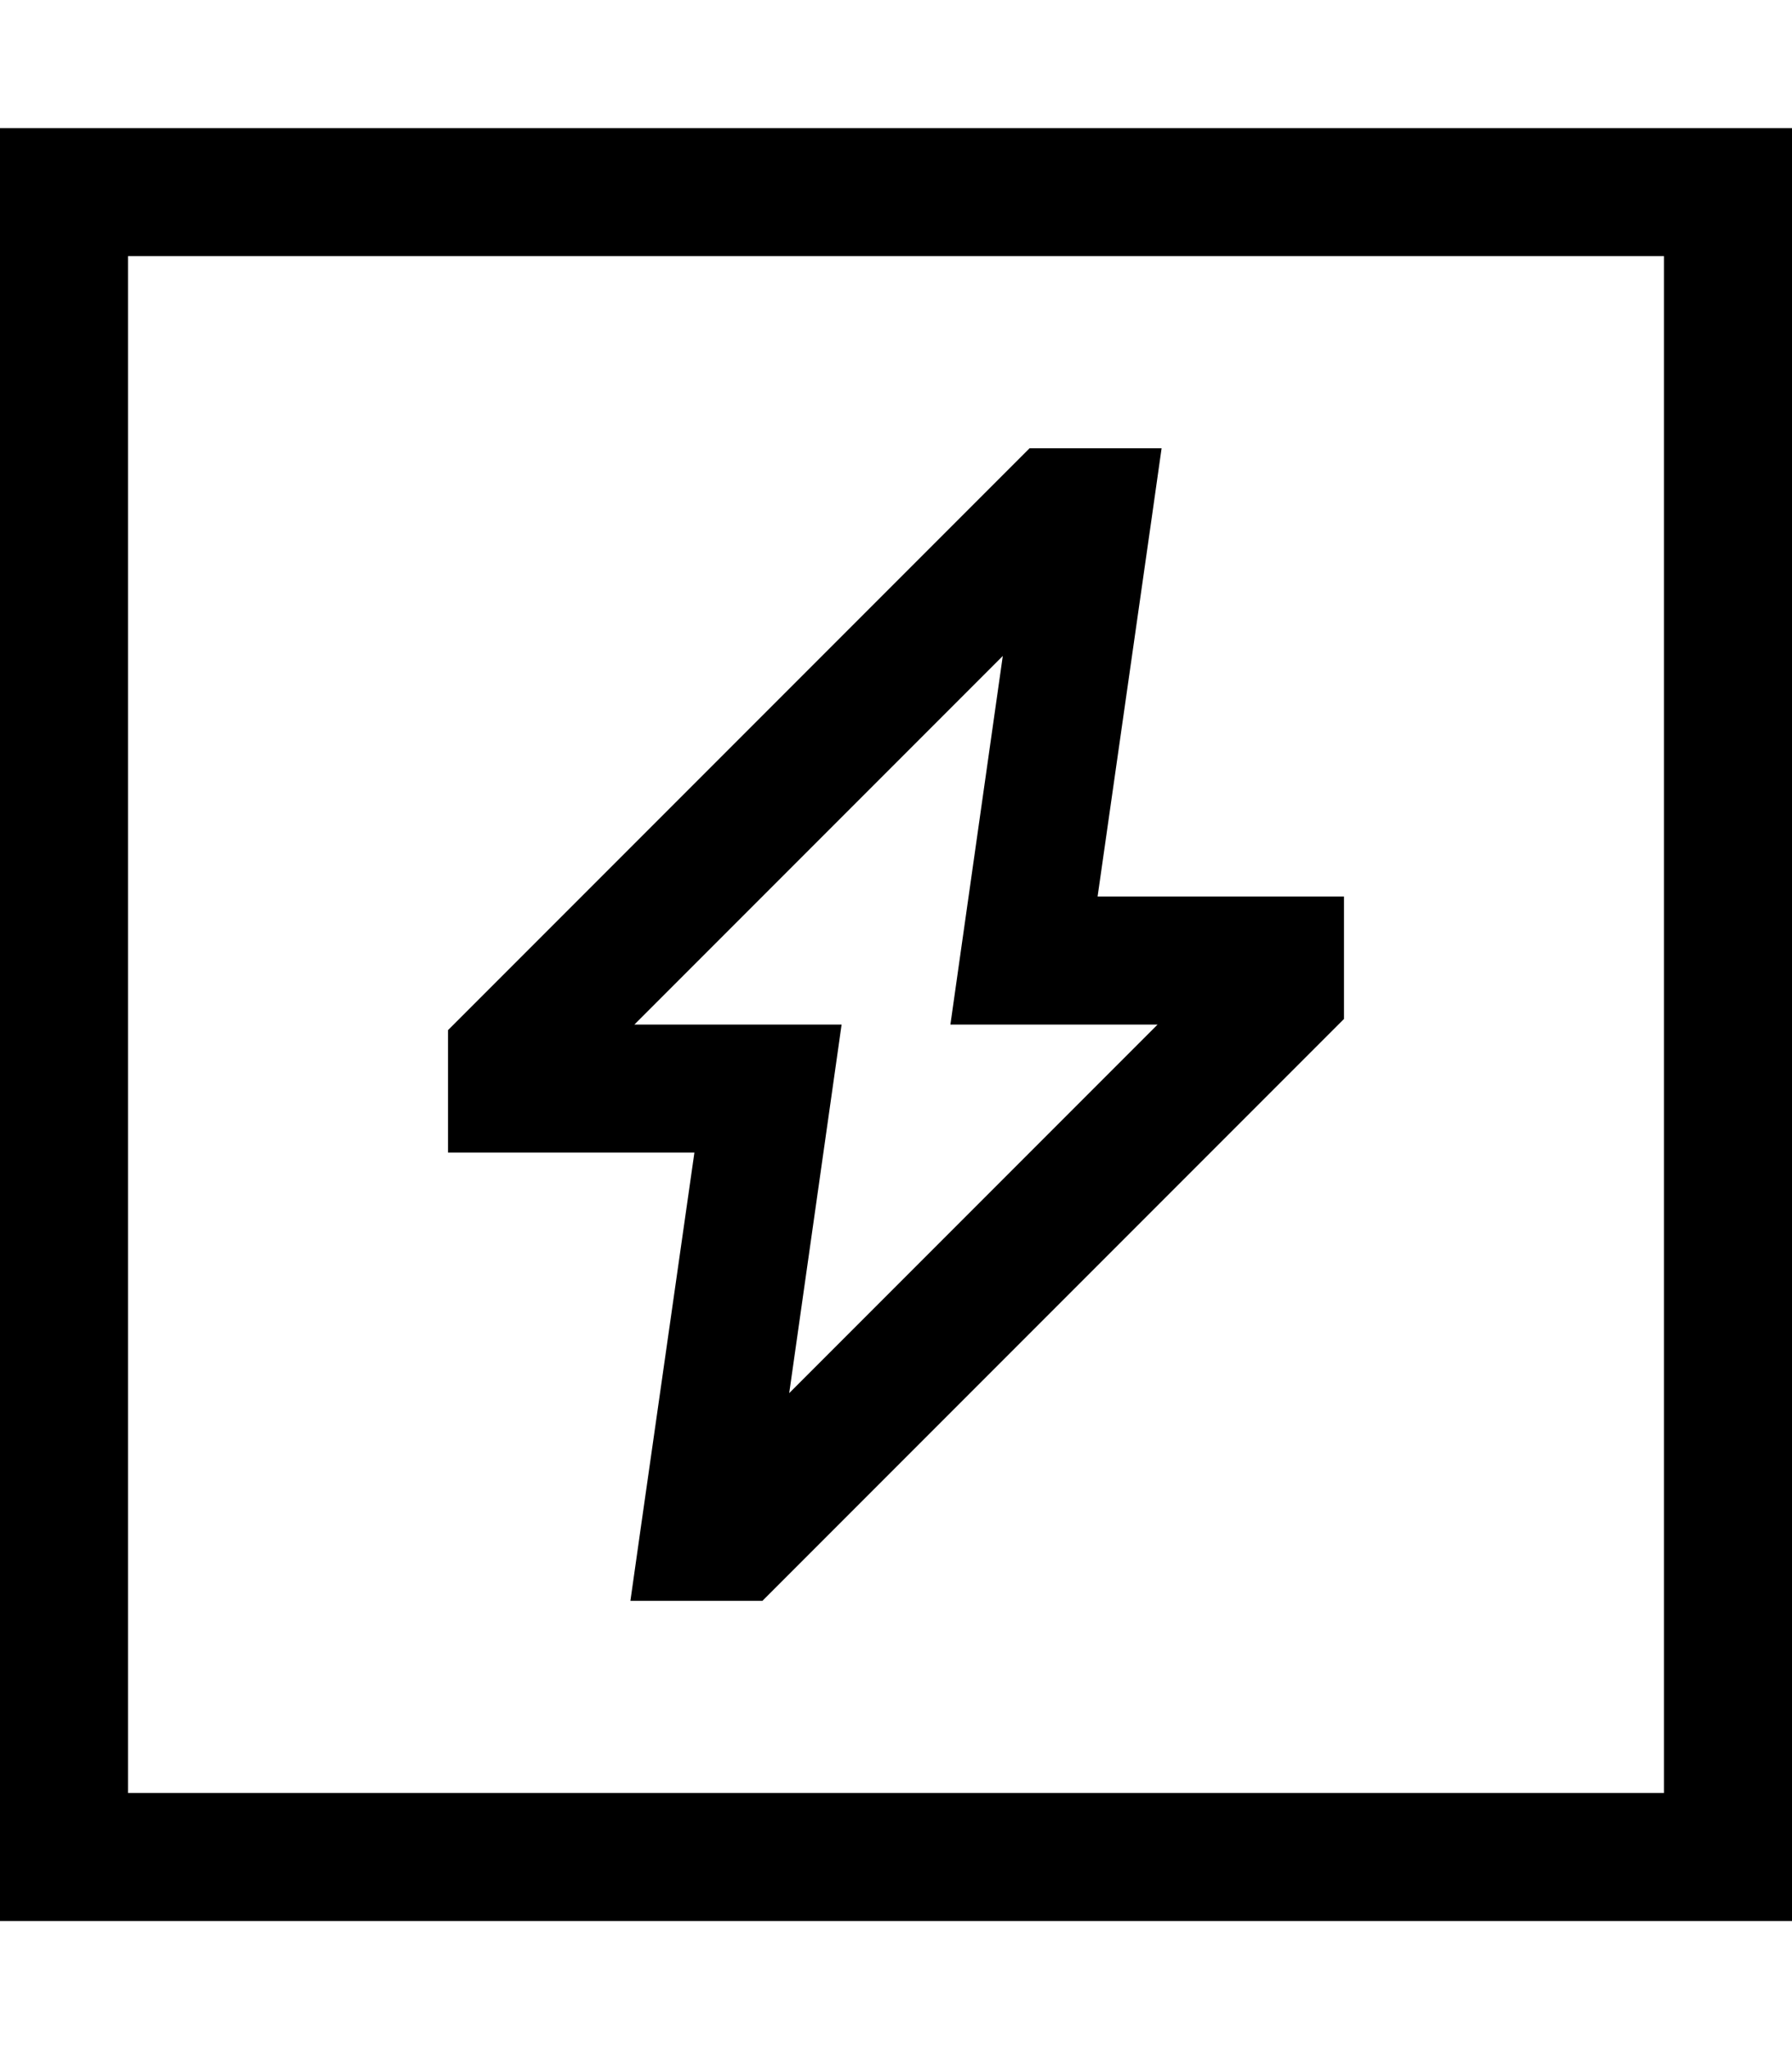<svg xmlns="http://www.w3.org/2000/svg" viewBox="0 0 448 512"><!--! Font Awesome Pro 6.5.1 by @fontawesome - https://fontawesome.com License - https://fontawesome.com/license (Commercial License) Copyright 2023 Fonticons, Inc. --><path d="M32 64V448H416V64H32zM0 32H32 416h32V64 448v32H416 32 0V448 64 32zm264 80h8 18.4l-2.6 18.3L274.4 224H320h16v16 8 6.6l-4.7 4.7-136 136-4.7 4.7H184h-8H157.6l2.6-18.3L173.6 288H128 112V272v-8-6.6l4.7-4.7 136-136 4.7-4.7H264zM158.6 256H192h18.4l-2.6 18.3-10.5 73.8L289.4 256H256 237.6l2.6-18.3 10.5-73.8L158.6 256z"/></svg>